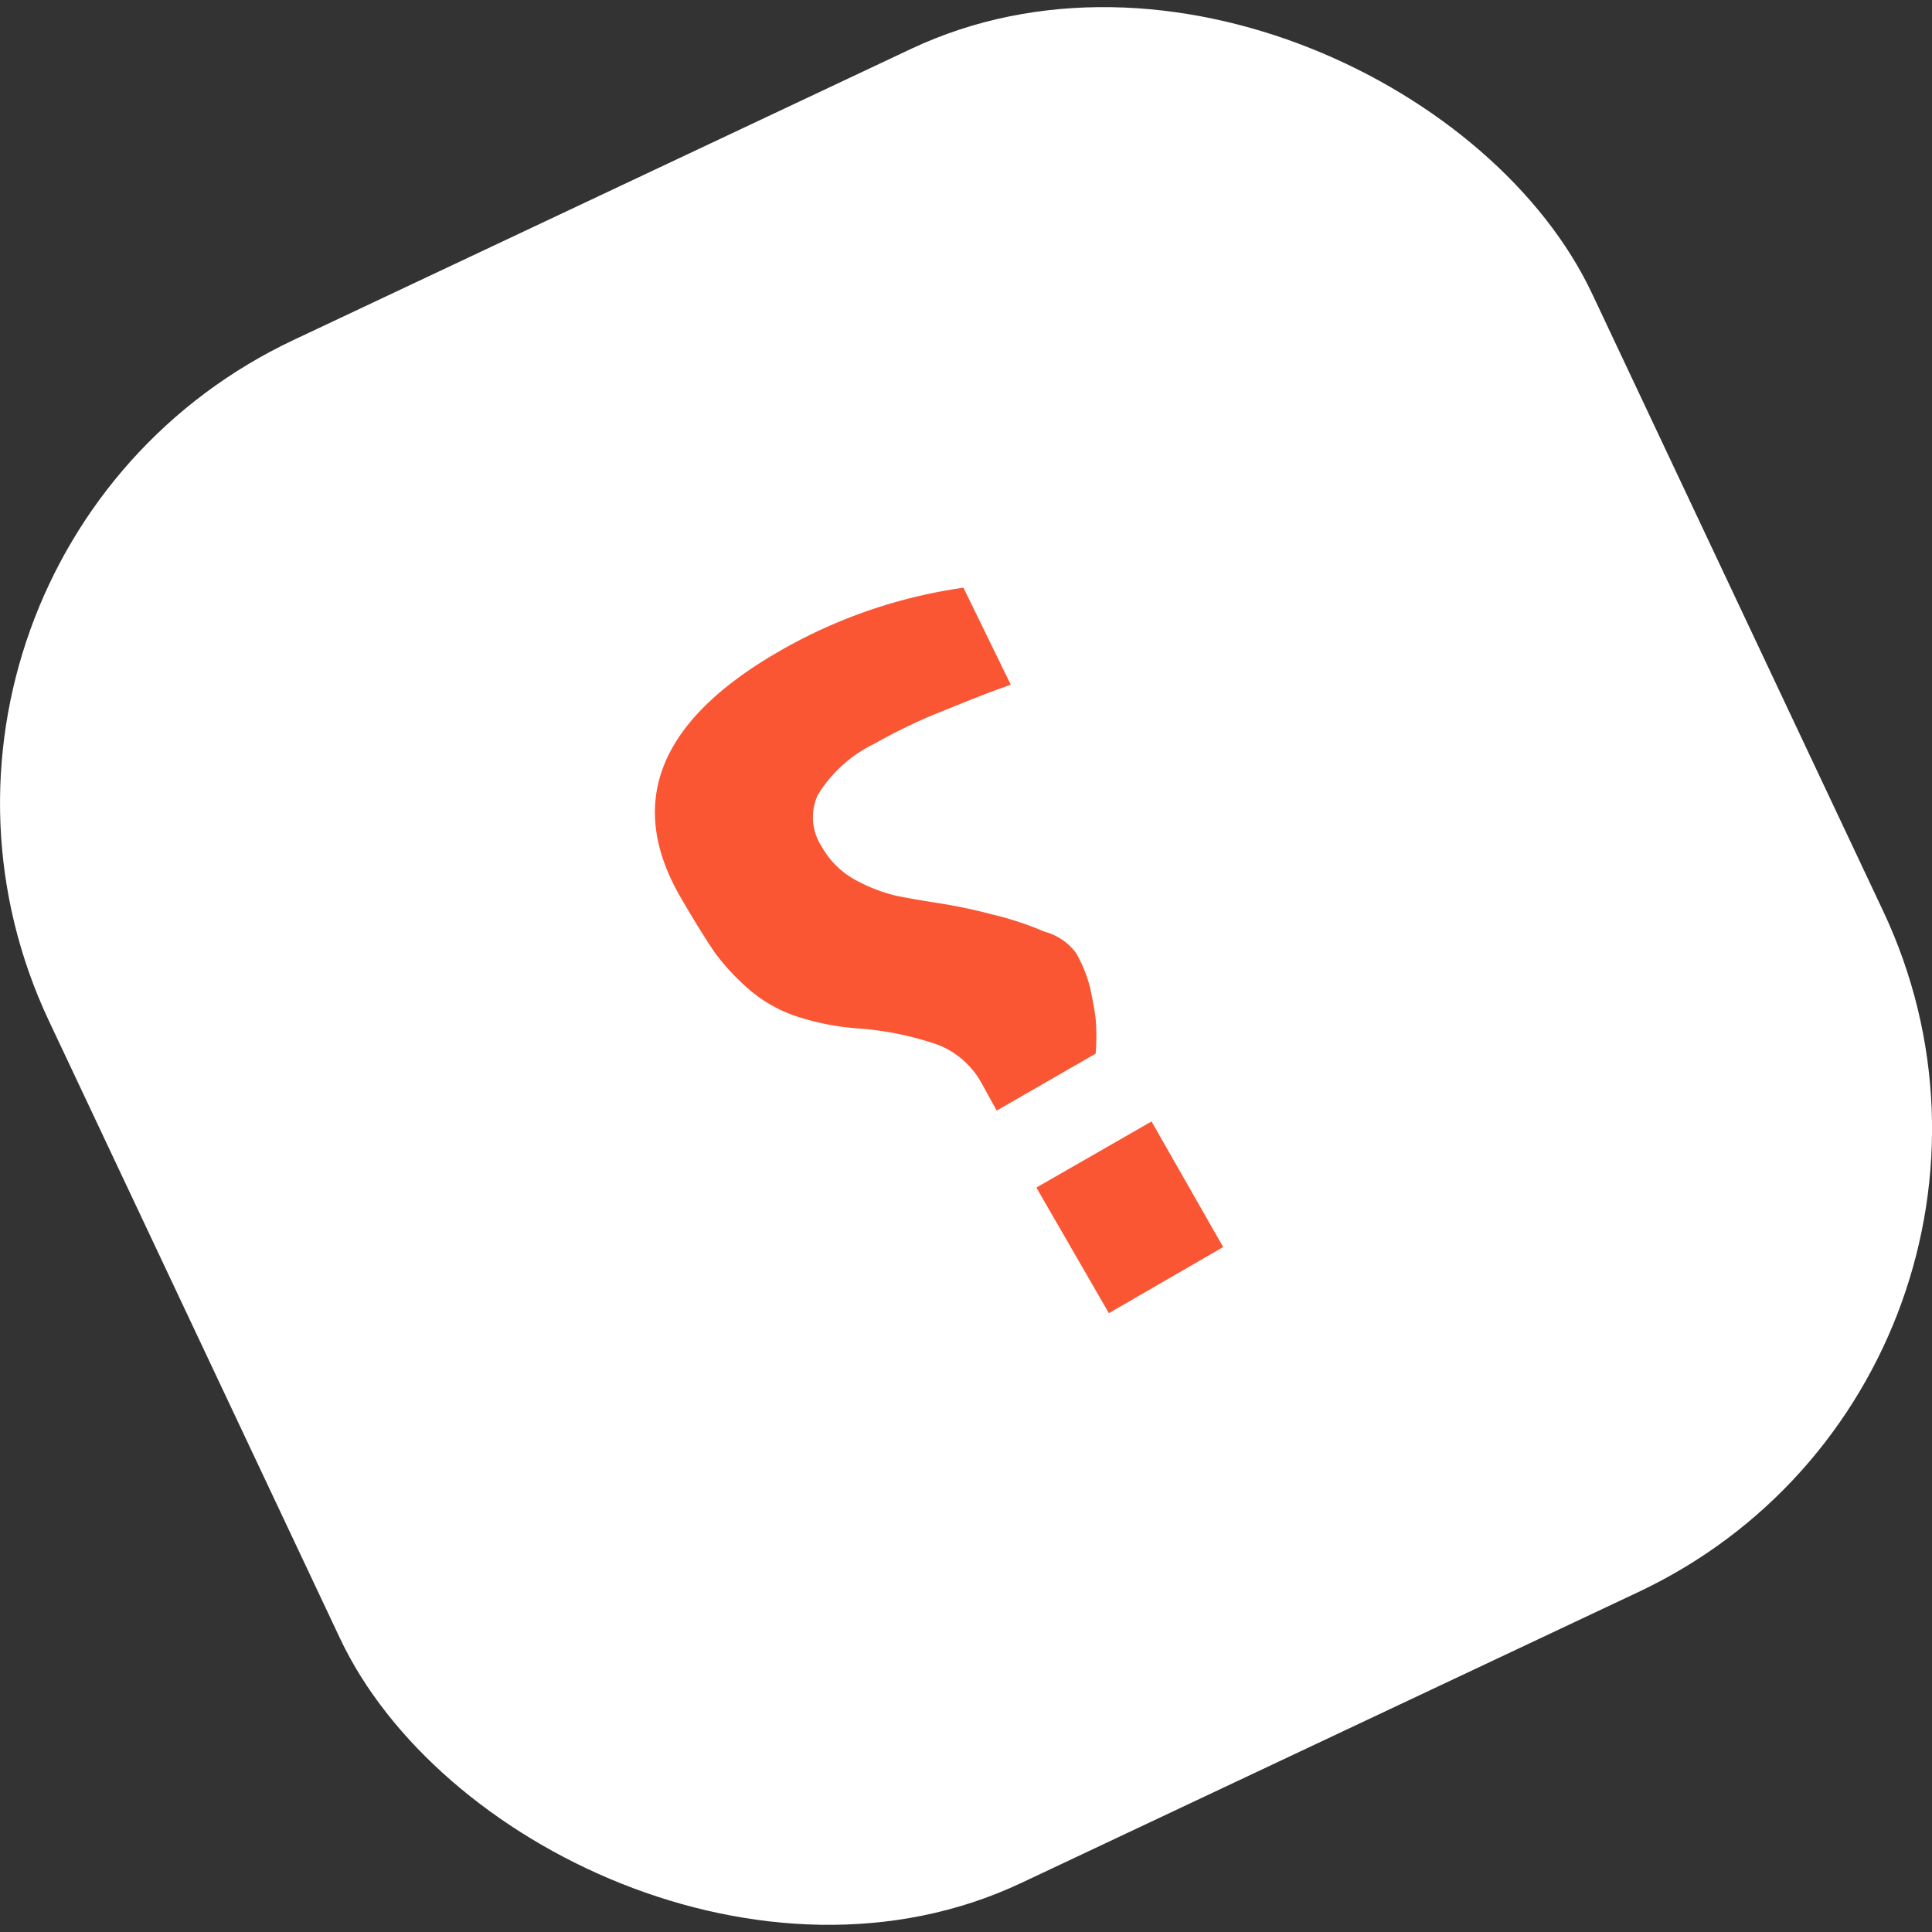 <svg xmlns="http://www.w3.org/2000/svg" viewBox="0 0 90.6 90.6"><rect x="0" y="0" width="90.6" height="90.6" fill="#333333" stroke="none"/><defs><style>.cls-1{fill:#fff;}.cls-2{fill:#fa5634;}</style></defs><g id="Layer_2" data-name="Layer 2"><g id="Layer_1-2" data-name="Layer 1"><rect class="cls-1" x="5.3" y="5.3" width="80" height="80" rx="24" transform="translate(-14.99 23.64) rotate(-25.24)"/><path class="cls-2" d="M46.74,52.08,46,50.74A4,4,0,0,0,44,49a14.71,14.71,0,0,0-3.86-.78,12,12,0,0,1-2.88-.59,6.61,6.61,0,0,1-2.06-1.17,10.74,10.74,0,0,1-1.66-1.76c-.49-.72-1-1.55-1.56-2.51Q28,35.47,36.51,30.56a24,24,0,0,1,8.67-3l2.22,4.55c-1.38.48-2.6,1-3.68,1.43A26.42,26.42,0,0,0,41,34.88a6.33,6.33,0,0,0-2.65,2.4,2.5,2.5,0,0,0,.19,2.43A4,4,0,0,0,40,41.2,7.77,7.77,0,0,0,42,42c.49.1,1.15.22,2,.35a24.91,24.91,0,0,1,2.56.54,14.61,14.61,0,0,1,2.42.8,2.69,2.69,0,0,1,1.48,1,6.27,6.27,0,0,1,.66,1.64c.12.55.21,1,.26,1.46a9.75,9.75,0,0,1,0,1.62Zm10.62,6.4L52,61.58l-3.4-5.89L54,52.59Z"/></g></g></svg>
